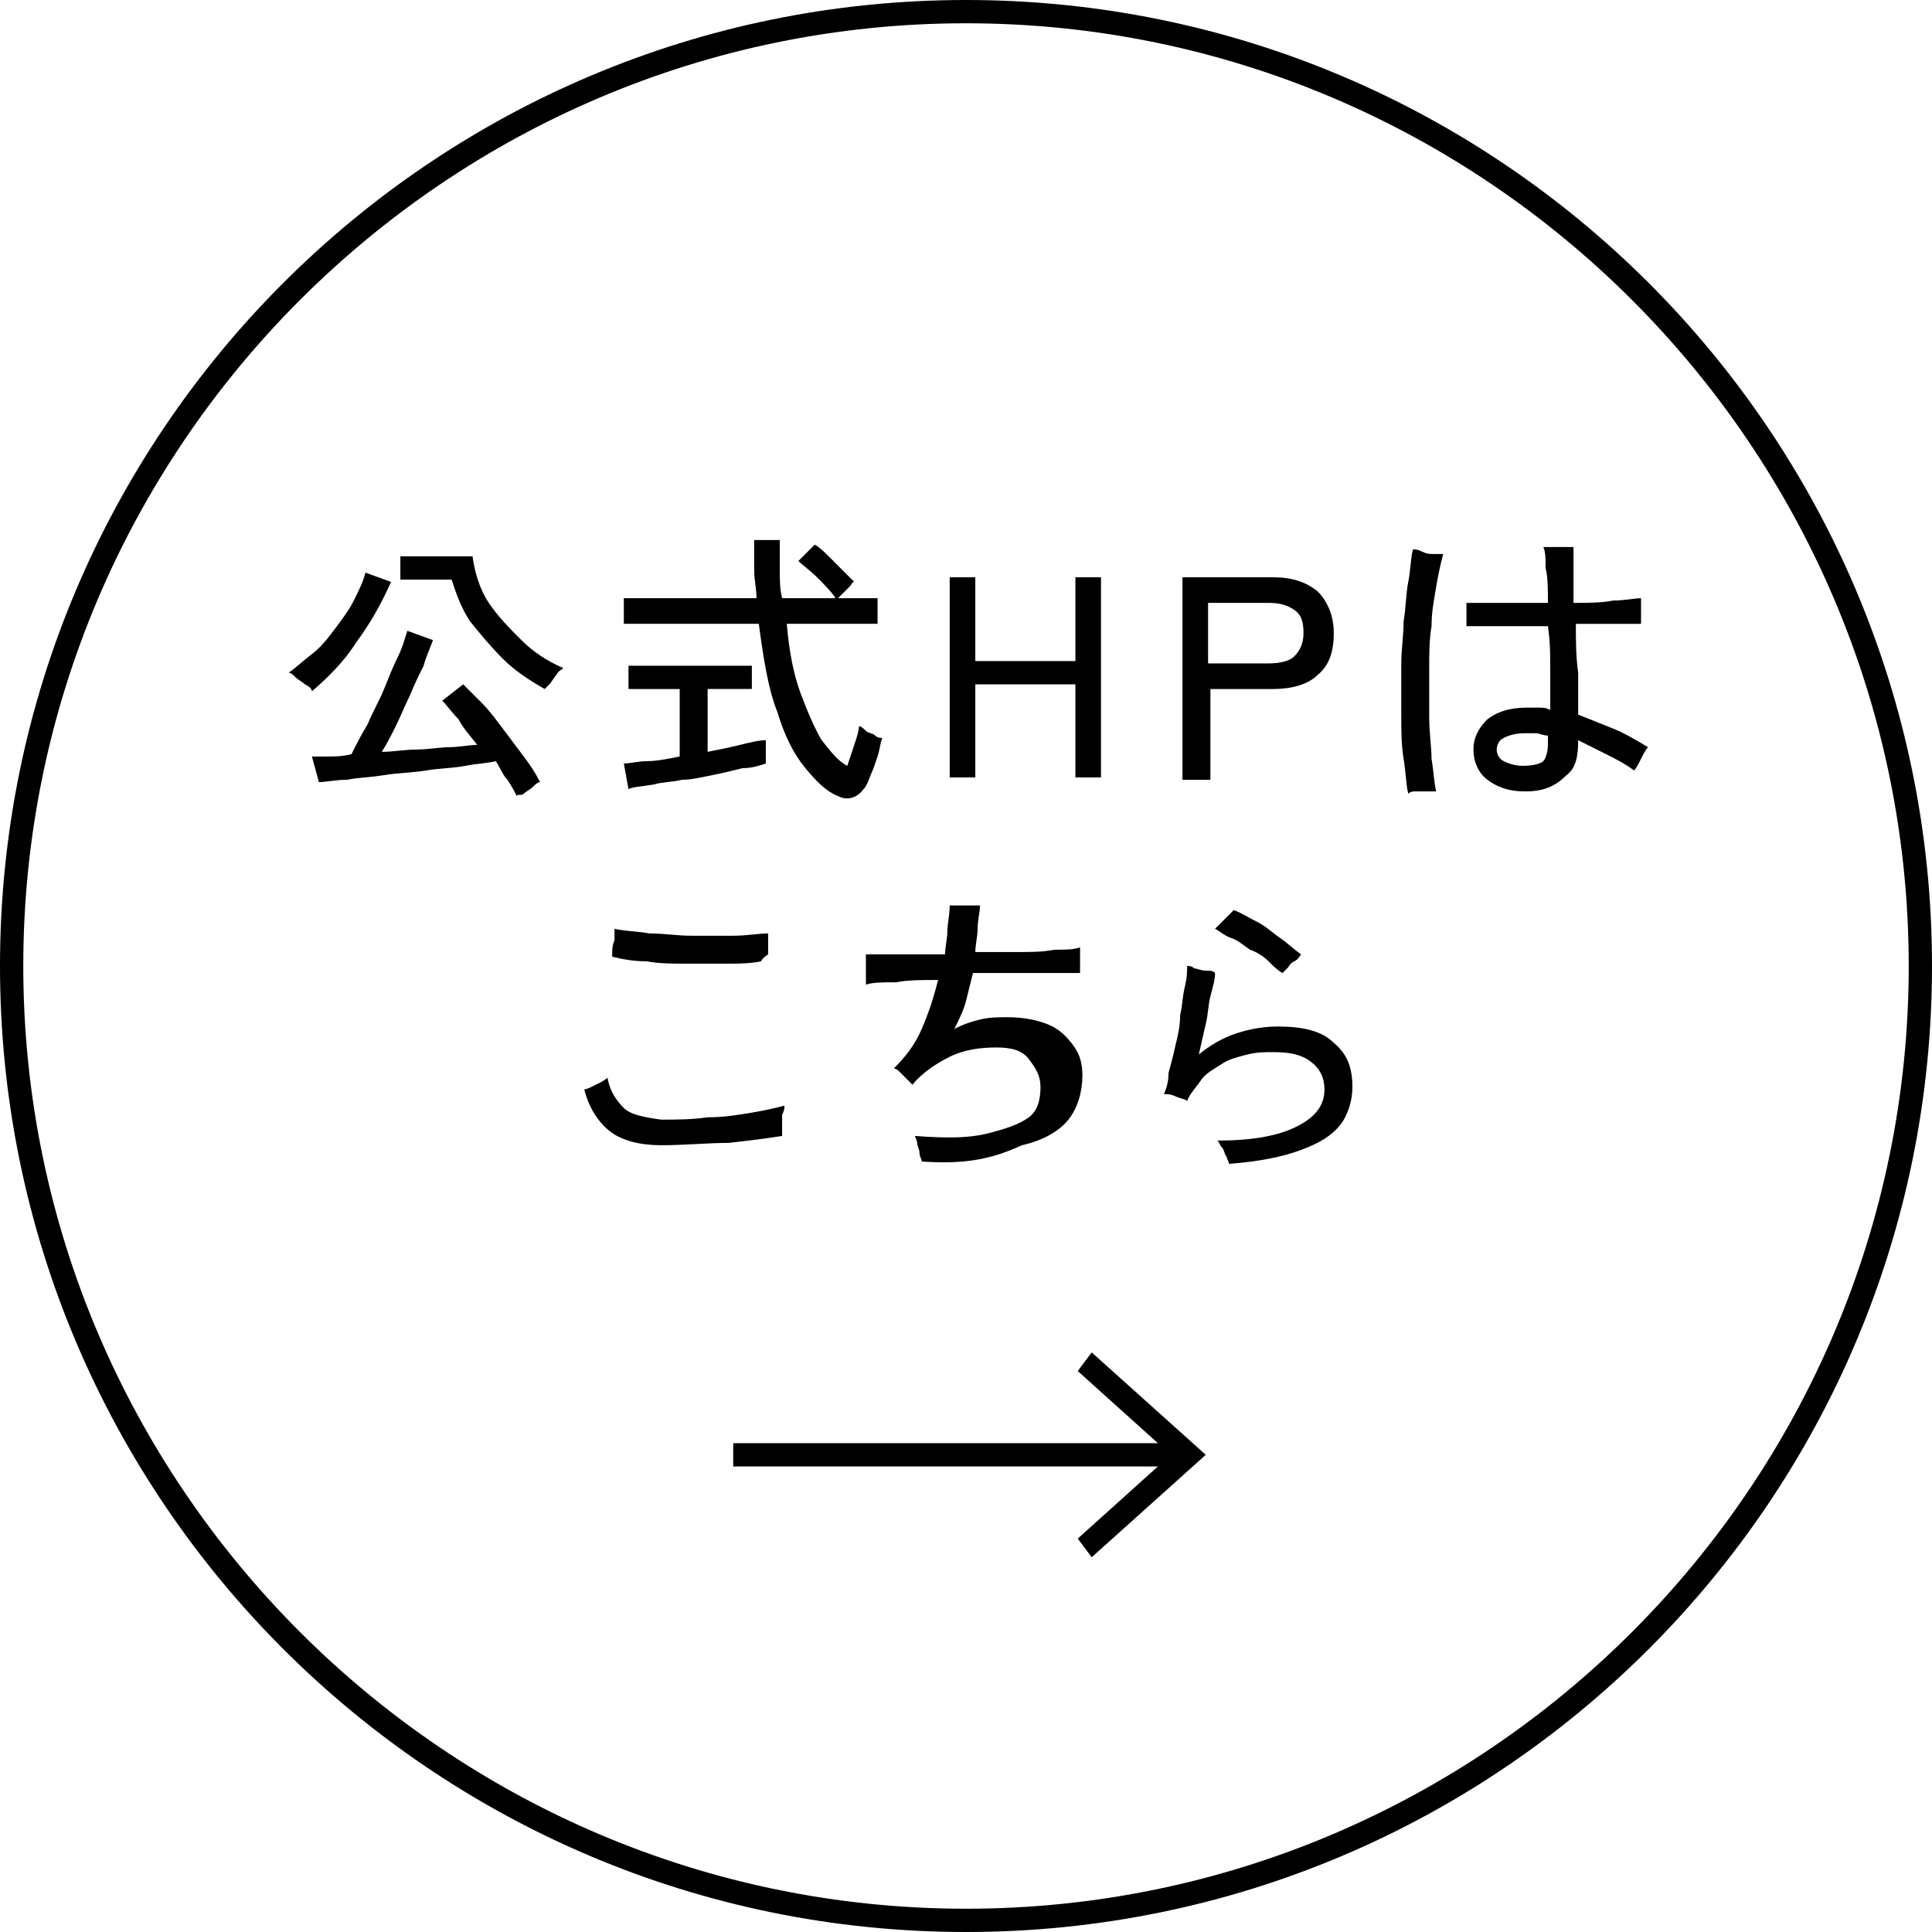 <?xml version="1.0" encoding="utf-8"?>
<!-- Generator: Adobe Illustrator 27.9.5, SVG Export Plug-In . SVG Version: 9.03 Build 54986)  -->
<svg version="1.1" id="レイヤー_1" xmlns="http://www.w3.org/2000/svg" xmlns:xlink="http://www.w3.org/1999/xlink" x="0px"
	 y="0px" viewBox="0 0 83 83" style="enable-background:new 0 0 83 83;" xml:space="preserve">
<g>
	<g>
		<path d="M41.5,83C18.6,83,0,64.4,0,41.5S18.6,0,41.5,0S83,18.6,83,41.5S64.4,83,41.5,83z M41.5,1C19.2,1,1,19.2,1,41.5
			S19.2,82,41.5,82S82,63.8,82,41.5S63.8,1,41.5,1z"/>
	</g>
	<g>
		<g>
			<path d="M13.4,29.7c0-0.1-0.1-0.2-0.3-0.3c-0.1-0.1-0.3-0.2-0.4-0.3c-0.1-0.1-0.2-0.2-0.3-0.2c0.3-0.2,0.6-0.5,1-0.8
				s0.7-0.7,1-1.1c0.3-0.4,0.6-0.8,0.8-1.2c0.2-0.4,0.4-0.8,0.5-1.2l1.1,0.4c-0.4,0.9-0.9,1.8-1.5,2.6
				C14.8,28.4,14.1,29.1,13.4,29.7z M22.2,34.2c-0.1-0.2-0.2-0.4-0.4-0.7c-0.2-0.2-0.3-0.5-0.5-0.8c-0.4,0.1-0.8,0.1-1.3,0.2
				c-0.5,0.1-1.1,0.1-1.7,0.2s-1.2,0.1-1.8,0.2c-0.6,0.1-1.1,0.1-1.6,0.2c-0.5,0-0.9,0.1-1.2,0.1l-0.3-1.1c0.2,0,0.4,0,0.7,0
				s0.6,0,1-0.1c0.2-0.4,0.4-0.8,0.7-1.3c0.2-0.5,0.5-1,0.7-1.5c0.2-0.5,0.4-1,0.6-1.4s0.3-0.8,0.4-1.1l1.1,0.4
				c-0.1,0.3-0.3,0.7-0.4,1.1c-0.2,0.4-0.4,0.8-0.6,1.3c-0.2,0.4-0.4,0.9-0.6,1.3c-0.2,0.4-0.4,0.8-0.6,1.1c0.5,0,1-0.1,1.5-0.1
				c0.5,0,1-0.1,1.4-0.1s0.9-0.1,1.2-0.1c-0.3-0.4-0.6-0.7-0.8-1.1c-0.3-0.3-0.5-0.6-0.7-0.8l0.9-0.7c0.2,0.2,0.5,0.5,0.8,0.8
				c0.3,0.3,0.6,0.7,0.9,1.1c0.3,0.4,0.6,0.8,0.9,1.2c0.3,0.4,0.5,0.7,0.7,1.1c-0.1,0-0.2,0.1-0.3,0.2c-0.1,0.1-0.3,0.2-0.4,0.3
				S22.2,34.1,22.2,34.2z M23.4,29.6c-0.7-0.4-1.3-0.8-1.8-1.3c-0.5-0.5-1-1.1-1.4-1.6c-0.4-0.6-0.6-1.2-0.8-1.8h-2.2v-1h3.1
				c0.1,0.7,0.3,1.4,0.7,2c0.4,0.6,0.9,1.1,1.4,1.6s1.1,0.9,1.8,1.2c-0.1,0.1-0.2,0.1-0.3,0.3c-0.1,0.1-0.2,0.3-0.3,0.4
				C23.6,29.4,23.5,29.5,23.4,29.6z"/>
		</g>
		<g>
			<path d="M27,33.9l-0.2-1.1c0.3,0,0.6-0.1,1-0.1s0.9-0.1,1.4-0.2v-2.9H27v-1h5.3v1h-1.9v2.7c0.5-0.1,1-0.2,1.4-0.3
				c0.4-0.1,0.8-0.2,1.1-0.2v1c-0.3,0.1-0.6,0.2-1,0.2c-0.4,0.1-0.8,0.2-1.3,0.3c-0.5,0.1-0.9,0.2-1.3,0.2c-0.4,0.1-0.9,0.1-1.2,0.2
				C27.5,33.8,27.2,33.8,27,33.9z M36,34.2c-0.5-0.2-0.9-0.6-1.4-1.2c-0.5-0.6-0.9-1.4-1.2-2.4c-0.4-1-0.6-2.3-0.8-3.8h-5.8v-1.1
				h5.7c0-0.4-0.1-0.8-0.1-1.2c0-0.4,0-0.9,0-1.3h1.1c0,0.5,0,0.9,0,1.3s0,0.8,0.1,1.2h2.3c-0.2-0.3-0.5-0.6-0.8-0.9
				s-0.6-0.5-0.8-0.7l0.7-0.7c0.2,0.1,0.4,0.3,0.6,0.5c0.2,0.2,0.4,0.4,0.6,0.6c0.2,0.2,0.4,0.4,0.5,0.5c-0.1,0-0.1,0.1-0.2,0.2
				c-0.1,0.1-0.2,0.2-0.3,0.3s-0.2,0.2-0.2,0.2h1.7v1.1h-3.9c0.1,1.2,0.3,2.2,0.6,3c0.3,0.8,0.6,1.5,0.9,2c0.4,0.5,0.7,0.9,1.1,1.1
				c0.1-0.3,0.2-0.6,0.3-0.9c0.1-0.3,0.2-0.6,0.2-0.8c0.1,0,0.2,0.1,0.3,0.2c0.1,0.1,0.3,0.1,0.4,0.2c0.1,0.1,0.2,0.1,0.3,0.1
				c-0.1,0.3-0.1,0.5-0.2,0.8c-0.1,0.3-0.2,0.6-0.3,0.8c-0.1,0.3-0.2,0.5-0.3,0.6C36.8,34.3,36.4,34.4,36,34.2z"/>
		</g>
		<g>
			<path d="M40.8,33.4v-8.6h1.1v3.6h4.3v-3.6h1.1v8.6h-1.1v-4h-4.3v4H40.8z"/>
		</g>
		<g>
			<path d="M50.8,33.4v-8.6h3.9c0.8,0,1.4,0.2,1.9,0.6c0.4,0.4,0.7,1,0.7,1.8c0,0.8-0.2,1.4-0.7,1.8c-0.4,0.4-1.1,0.6-1.9,0.6h-2.7
				v3.9H50.8z M51.9,28.5h2.6c0.5,0,0.9-0.1,1.1-0.3s0.4-0.5,0.4-1c0-0.5-0.1-0.8-0.4-1c-0.3-0.2-0.6-0.3-1.1-0.3h-2.6V28.5z"/>
		</g>
		<g>
			<path d="M60.5,34.1c-0.1-0.4-0.1-0.9-0.2-1.5c-0.1-0.6-0.1-1.2-0.1-1.9c0-0.7,0-1.4,0-2.2c0-0.6,0.1-1.2,0.1-1.8
				c0.1-0.6,0.1-1.2,0.2-1.7c0.1-0.5,0.1-1,0.2-1.4c0.1,0,0.2,0,0.4,0.1s0.3,0.1,0.5,0.1s0.3,0,0.4,0c-0.1,0.4-0.2,0.8-0.3,1.4
				s-0.2,1.1-0.2,1.7c-0.1,0.6-0.1,1.2-0.1,1.8c0,0.7,0,1.4,0,2.1c0,0.7,0.1,1.3,0.1,1.8c0.1,0.6,0.1,1,0.2,1.4c-0.1,0-0.2,0-0.3,0
				S61,34,60.8,34C60.7,34,60.6,34,60.5,34.1z M65.5,34c-0.7,0-1.2-0.2-1.6-0.5c-0.4-0.3-0.6-0.8-0.6-1.3c0-0.5,0.2-0.9,0.6-1.3
				c0.4-0.3,0.9-0.5,1.7-0.5c0.2,0,0.3,0,0.5,0c0.2,0,0.3,0,0.5,0.1c0-0.5,0-1,0-1.7s0-1.2-0.1-1.9c-0.7,0-1.3,0-2,0
				c-0.6,0-1.1,0-1.5,0c0-0.1,0-0.2,0-0.3c0-0.2,0-0.3,0-0.4c0-0.1,0-0.3,0-0.3c0.4,0,0.9,0,1.5,0c0.6,0,1.3,0,2,0
				c0-0.6,0-1.1-0.1-1.5c0-0.4,0-0.7-0.1-0.9c0.1,0,0.2,0,0.4,0c0.2,0,0.3,0,0.5,0c0.2,0,0.3,0,0.4,0c0,0.1,0,0.4,0,0.9
				c0,0.4,0,0.9,0,1.5c0.6,0,1.2,0,1.7-0.1c0.5,0,0.9-0.1,1.2-0.1c0,0.1,0,0.2,0,0.4c0,0.2,0,0.3,0,0.4c0,0.1,0,0.3,0,0.3
				c-0.3,0-0.6,0-1.1,0c-0.5,0-1.1,0-1.7,0c0,0.7,0,1.4,0.1,2.1c0,0.7,0,1.3,0,1.8c0.5,0.2,1,0.4,1.5,0.6s1,0.5,1.5,0.8
				c-0.1,0.1-0.2,0.3-0.3,0.5c-0.1,0.2-0.2,0.4-0.3,0.5c-0.4-0.3-0.8-0.5-1.2-0.7c-0.4-0.2-0.8-0.4-1.2-0.6c0,0.7-0.1,1.2-0.5,1.5
				C66.8,33.8,66.3,34,65.5,34z M65.4,32.9c0.5,0,0.8-0.1,0.9-0.2s0.2-0.4,0.2-0.7c0,0,0-0.1,0-0.2s0-0.1,0-0.2
				c-0.2,0-0.4-0.1-0.5-0.1c-0.2,0-0.3,0-0.5,0c-0.4,0-0.7,0.1-0.9,0.2c-0.2,0.1-0.3,0.3-0.3,0.5c0,0.2,0.1,0.4,0.3,0.5
				S65.1,32.9,65.4,32.9z"/>
		</g>
		<g>
			<path d="M28.4,49.2c-0.9,0-1.7-0.2-2.2-0.6c-0.5-0.4-0.9-1-1.1-1.8c0.1,0,0.3-0.1,0.5-0.2c0.2-0.1,0.4-0.2,0.5-0.3
				c0.1,0.6,0.4,1,0.7,1.3s0.9,0.4,1.6,0.5c0.7,0,1.3,0,2-0.1c0.7,0,1.3-0.1,1.9-0.2c0.6-0.1,1-0.2,1.4-0.3c0,0.1,0,0.2-0.1,0.4
				c0,0.2,0,0.3,0,0.5c0,0.2,0,0.3,0,0.4c-0.6,0.1-1.4,0.2-2.3,0.3C30.4,49.1,29.4,49.2,28.4,49.2z M32.7,41.3
				c-0.5,0.1-1,0.1-1.5,0.1c-0.6,0-1.1,0-1.7,0c-0.6,0-1.2,0-1.7-0.1c-0.6,0-1.1-0.1-1.5-0.2c0,0,0,0,0-0.1c0-0.2,0-0.4,0.1-0.6
				c0-0.2,0-0.4,0-0.5c0.4,0.1,0.9,0.1,1.5,0.2c0.6,0,1.2,0.1,1.8,0.1c0.6,0,1.2,0,1.8,0c0.6,0,1.1-0.1,1.5-0.1c0,0.1,0,0.2,0,0.4
				c0,0.2,0,0.3,0,0.5C32.7,41.2,32.7,41.3,32.7,41.3z"/>
		</g>
		<g>
			<path d="M39.6,49.9c0-0.1-0.1-0.2-0.1-0.4c0-0.1-0.1-0.3-0.1-0.4c0-0.1-0.1-0.3-0.1-0.3c1.3,0.1,2.3,0.1,3.1-0.1s1.4-0.4,1.8-0.7
				c0.4-0.3,0.5-0.8,0.5-1.3c0-0.5-0.2-0.8-0.5-1.2s-0.8-0.5-1.4-0.5c-0.7,0-1.4,0.1-2,0.4s-1.2,0.7-1.6,1.2
				c-0.1-0.1-0.1-0.1-0.2-0.2c-0.1-0.1-0.2-0.2-0.3-0.3c-0.1-0.1-0.2-0.2-0.3-0.2c0.5-0.5,0.9-1,1.2-1.7s0.5-1.3,0.7-2.1
				c-0.7,0-1.3,0-1.8,0.1c-0.6,0-1,0-1.3,0.1c0-0.1,0-0.2,0-0.4c0-0.2,0-0.3,0-0.5c0-0.2,0-0.3,0-0.4c0.3,0,0.8,0,1.4,0
				c0.6,0,1.3,0,2,0c0-0.3,0.1-0.7,0.1-1s0.1-0.7,0.1-1.1c0.1,0,0.2,0,0.4,0c0.2,0,0.3,0,0.5,0c0.2,0,0.3,0,0.4,0
				c0,0.3-0.1,0.6-0.1,1c0,0.3-0.1,0.7-0.1,1c0.6,0,1.2,0,1.8,0c0.6,0,1.1,0,1.6-0.1c0.5,0,0.8,0,1.1-0.1c0,0.1,0,0.2,0,0.3
				c0,0.1,0,0.3,0,0.4c0,0.1,0,0.3,0,0.4c-0.3,0-0.7,0-1.2,0c-0.5,0-1,0-1.6,0c-0.6,0-1.2,0-1.8,0c-0.1,0.4-0.2,0.8-0.3,1.2
				c-0.1,0.4-0.3,0.8-0.5,1.2c0.4-0.2,0.7-0.3,1.1-0.4c0.4-0.1,0.8-0.1,1.2-0.1c0.6,0,1.2,0.1,1.7,0.3c0.5,0.2,0.8,0.5,1.1,0.9
				c0.3,0.4,0.4,0.8,0.4,1.3c0,0.7-0.2,1.4-0.6,1.9c-0.4,0.5-1.1,0.9-2,1.1C42.4,49.9,41.2,50,39.6,49.9z"/>
		</g>
		<g>
			<path d="M52.8,50c0-0.1-0.1-0.2-0.1-0.3c-0.1-0.1-0.1-0.3-0.2-0.4c-0.1-0.1-0.1-0.2-0.2-0.3c1.5,0,2.6-0.2,3.4-0.6
				c0.8-0.4,1.2-0.9,1.2-1.6c0-0.5-0.2-0.9-0.6-1.2s-0.9-0.4-1.6-0.4c-0.4,0-0.7,0-1.1,0.1c-0.4,0.1-0.8,0.2-1.1,0.4
				s-0.7,0.4-0.9,0.7s-0.5,0.6-0.6,0.9l0,0c-0.1-0.1-0.3-0.1-0.5-0.2s-0.4-0.1-0.5-0.1c0.1-0.2,0.2-0.5,0.2-0.9
				c0.1-0.4,0.2-0.7,0.3-1.2c0.1-0.4,0.2-0.8,0.2-1.3c0.1-0.4,0.1-0.8,0.2-1.2c0.1-0.4,0.1-0.7,0.1-0.9c0.1,0,0.2,0,0.3,0.1
				c0.1,0,0.3,0.1,0.5,0.1c0.2,0,0.3,0,0.4,0.1c0,0.3-0.1,0.6-0.2,1c-0.1,0.4-0.1,0.8-0.2,1.2c-0.1,0.4-0.2,0.9-0.3,1.3
				c0.5-0.4,1-0.7,1.6-0.9c0.6-0.2,1.2-0.3,1.8-0.3c1.1,0,1.9,0.2,2.4,0.7c0.6,0.5,0.8,1.1,0.8,1.9c0,0.6-0.2,1.2-0.5,1.6
				c-0.4,0.5-0.9,0.8-1.7,1.1C55.1,49.7,54.1,49.9,52.8,50z M55.1,41.8c-0.2-0.1-0.4-0.3-0.6-0.5c-0.2-0.2-0.5-0.4-0.8-0.5
				c-0.3-0.2-0.5-0.4-0.8-0.5s-0.5-0.3-0.7-0.4c0.1-0.1,0.2-0.2,0.4-0.4c0.2-0.2,0.3-0.3,0.4-0.4c0.3,0.1,0.6,0.3,1,0.5
				s0.7,0.5,1,0.7c0.3,0.2,0.6,0.5,0.9,0.7c-0.1,0.1-0.1,0.2-0.3,0.3s-0.2,0.2-0.3,0.3S55.1,41.8,55.1,41.8z"/>
		</g>
	</g>
	<g>
		<g>
			<polygon points="46.9,66.9 46.3,66.1 50.3,62.5 46.3,58.9 46.9,58.1 51.8,62.5 			"/>
		</g>
		<g>
			<rect x="31.5" y="62" width="19.6" height="1"/>
		</g>
	</g>
</g>
</svg>
